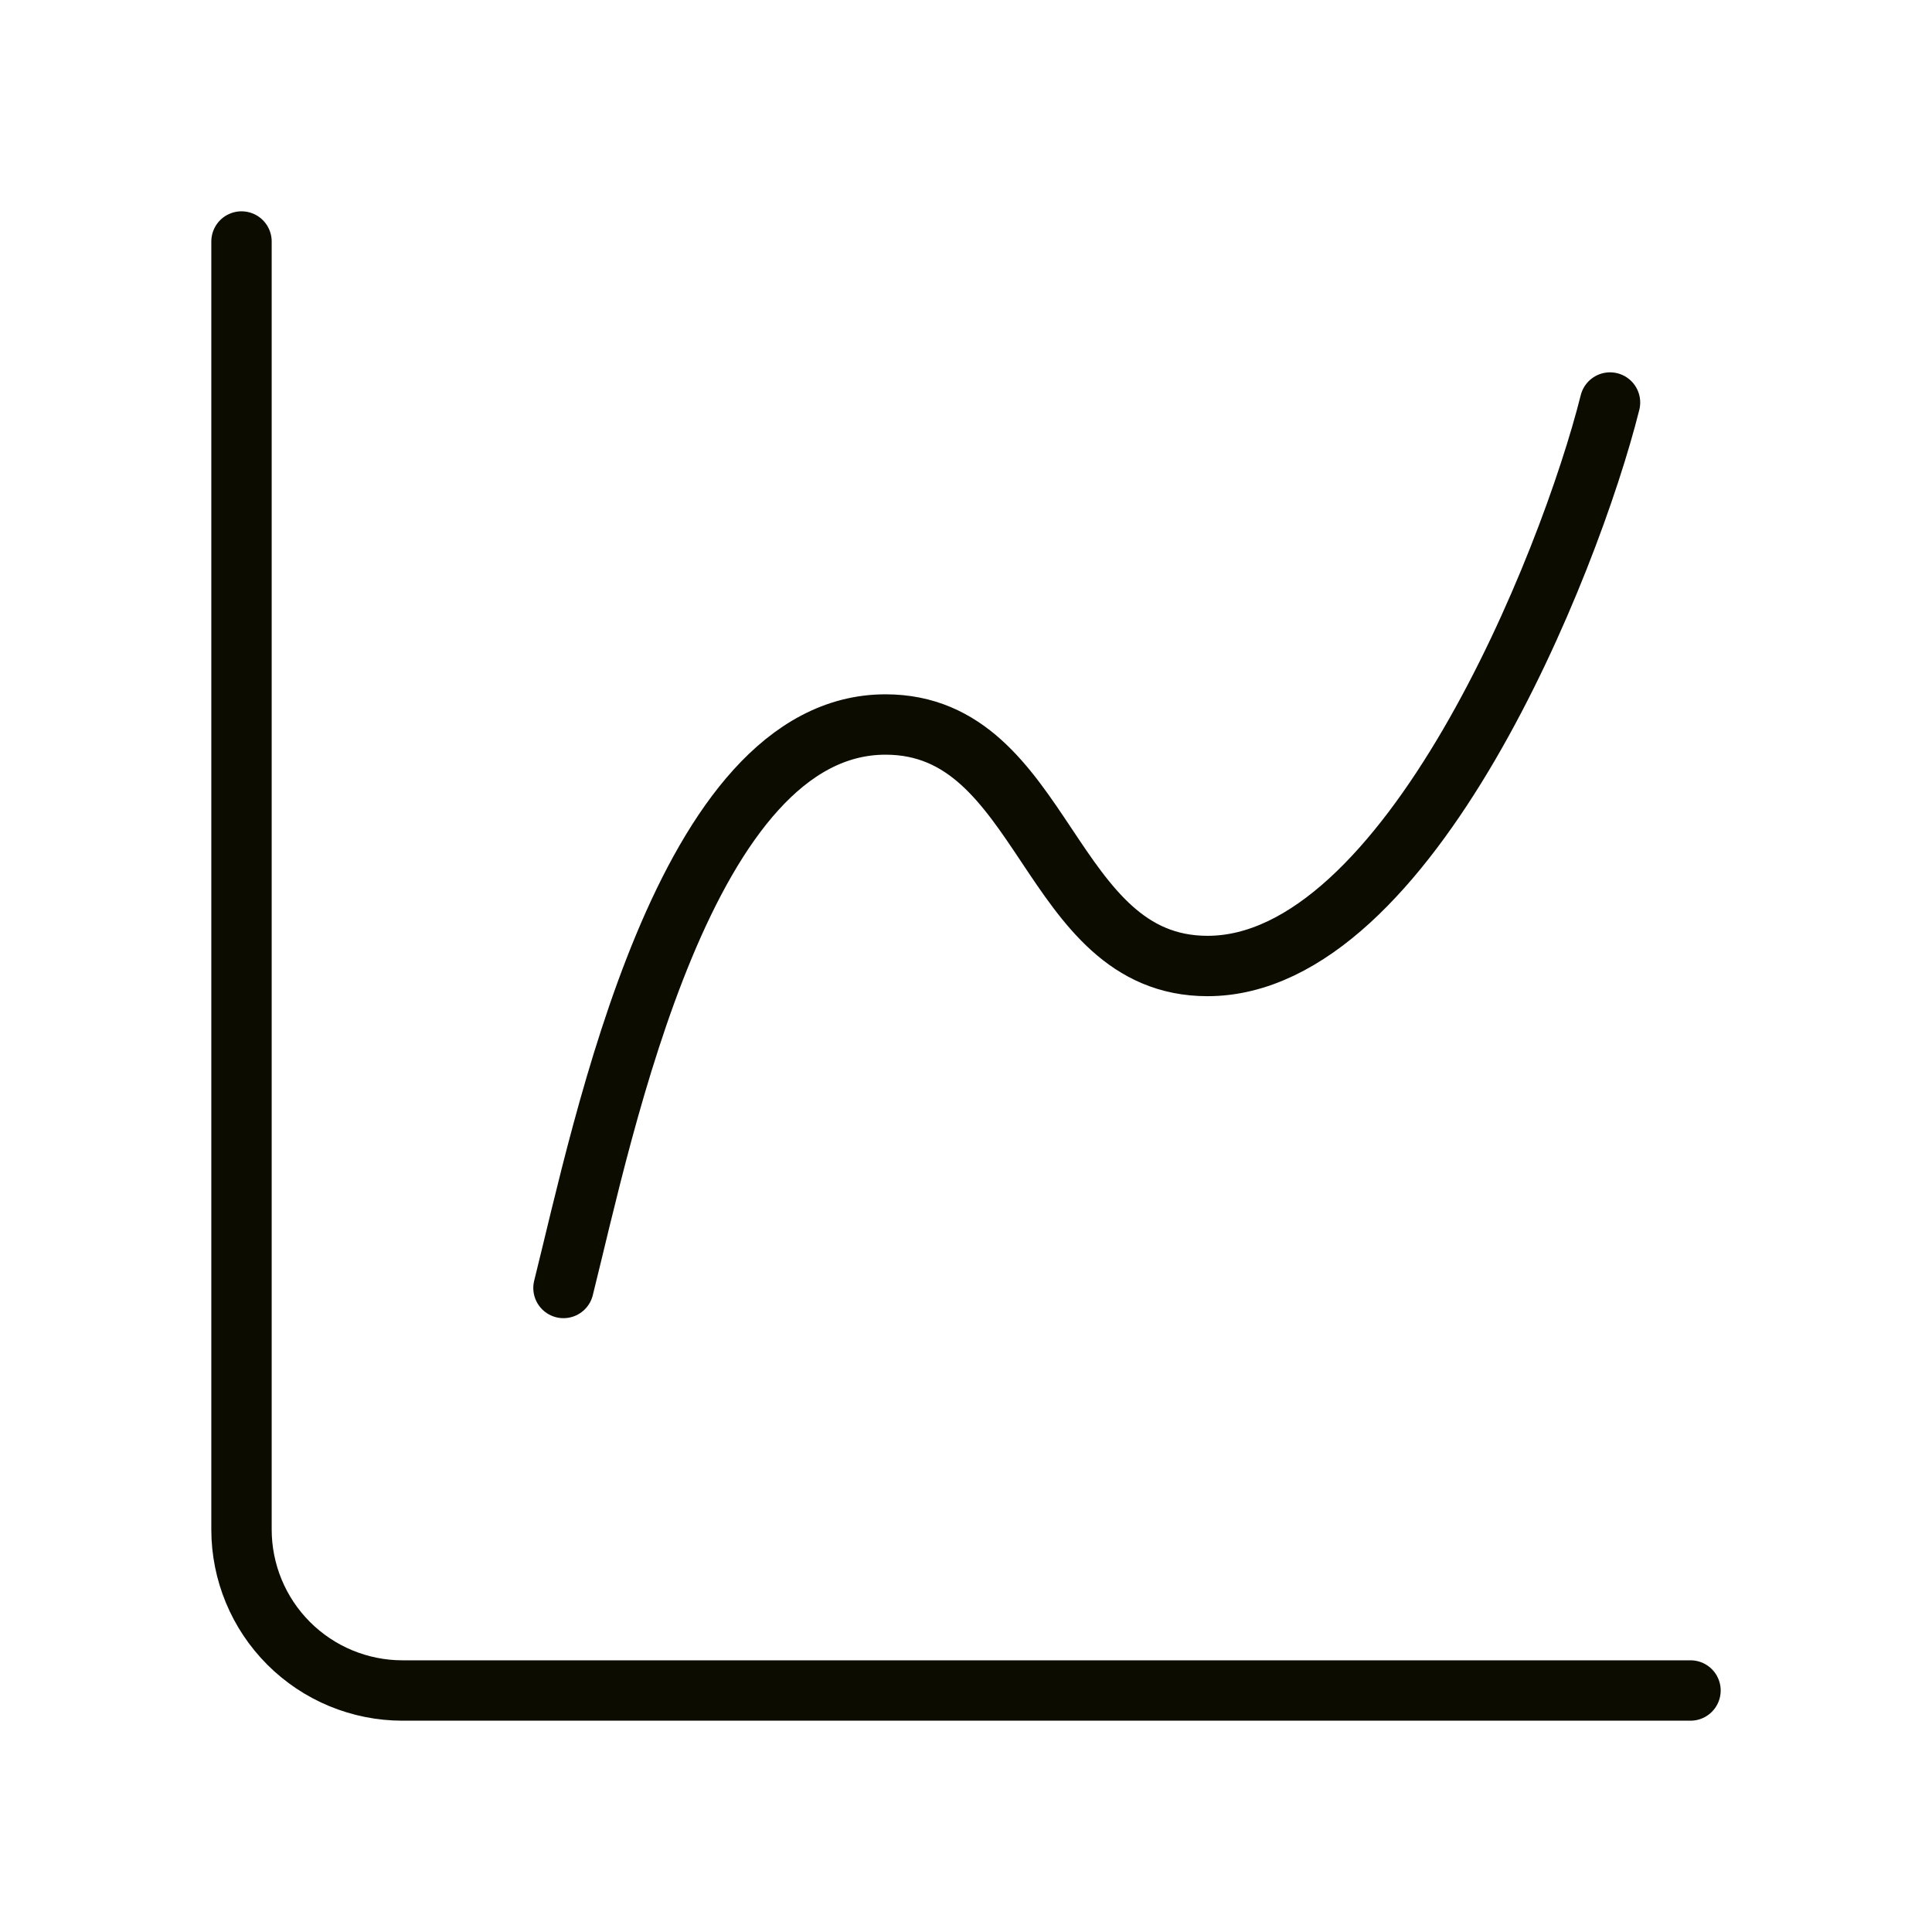 <svg width="32" height="32" viewBox="0 0 32 32" fill="none" xmlns="http://www.w3.org/2000/svg">
<path d="M4 4V25.333C4 26.041 4.281 26.719 4.781 27.219C5.281 27.719 5.959 28 6.667 28H28M9.333 21.333C10 18.667 11.333 12 14.667 12C17.333 12 17.333 16 20 16C23.333 16 26 9.333 26.667 6.667" stroke="#0C0C01" stroke-linecap="round" stroke-linejoin="round"/>
</svg>
